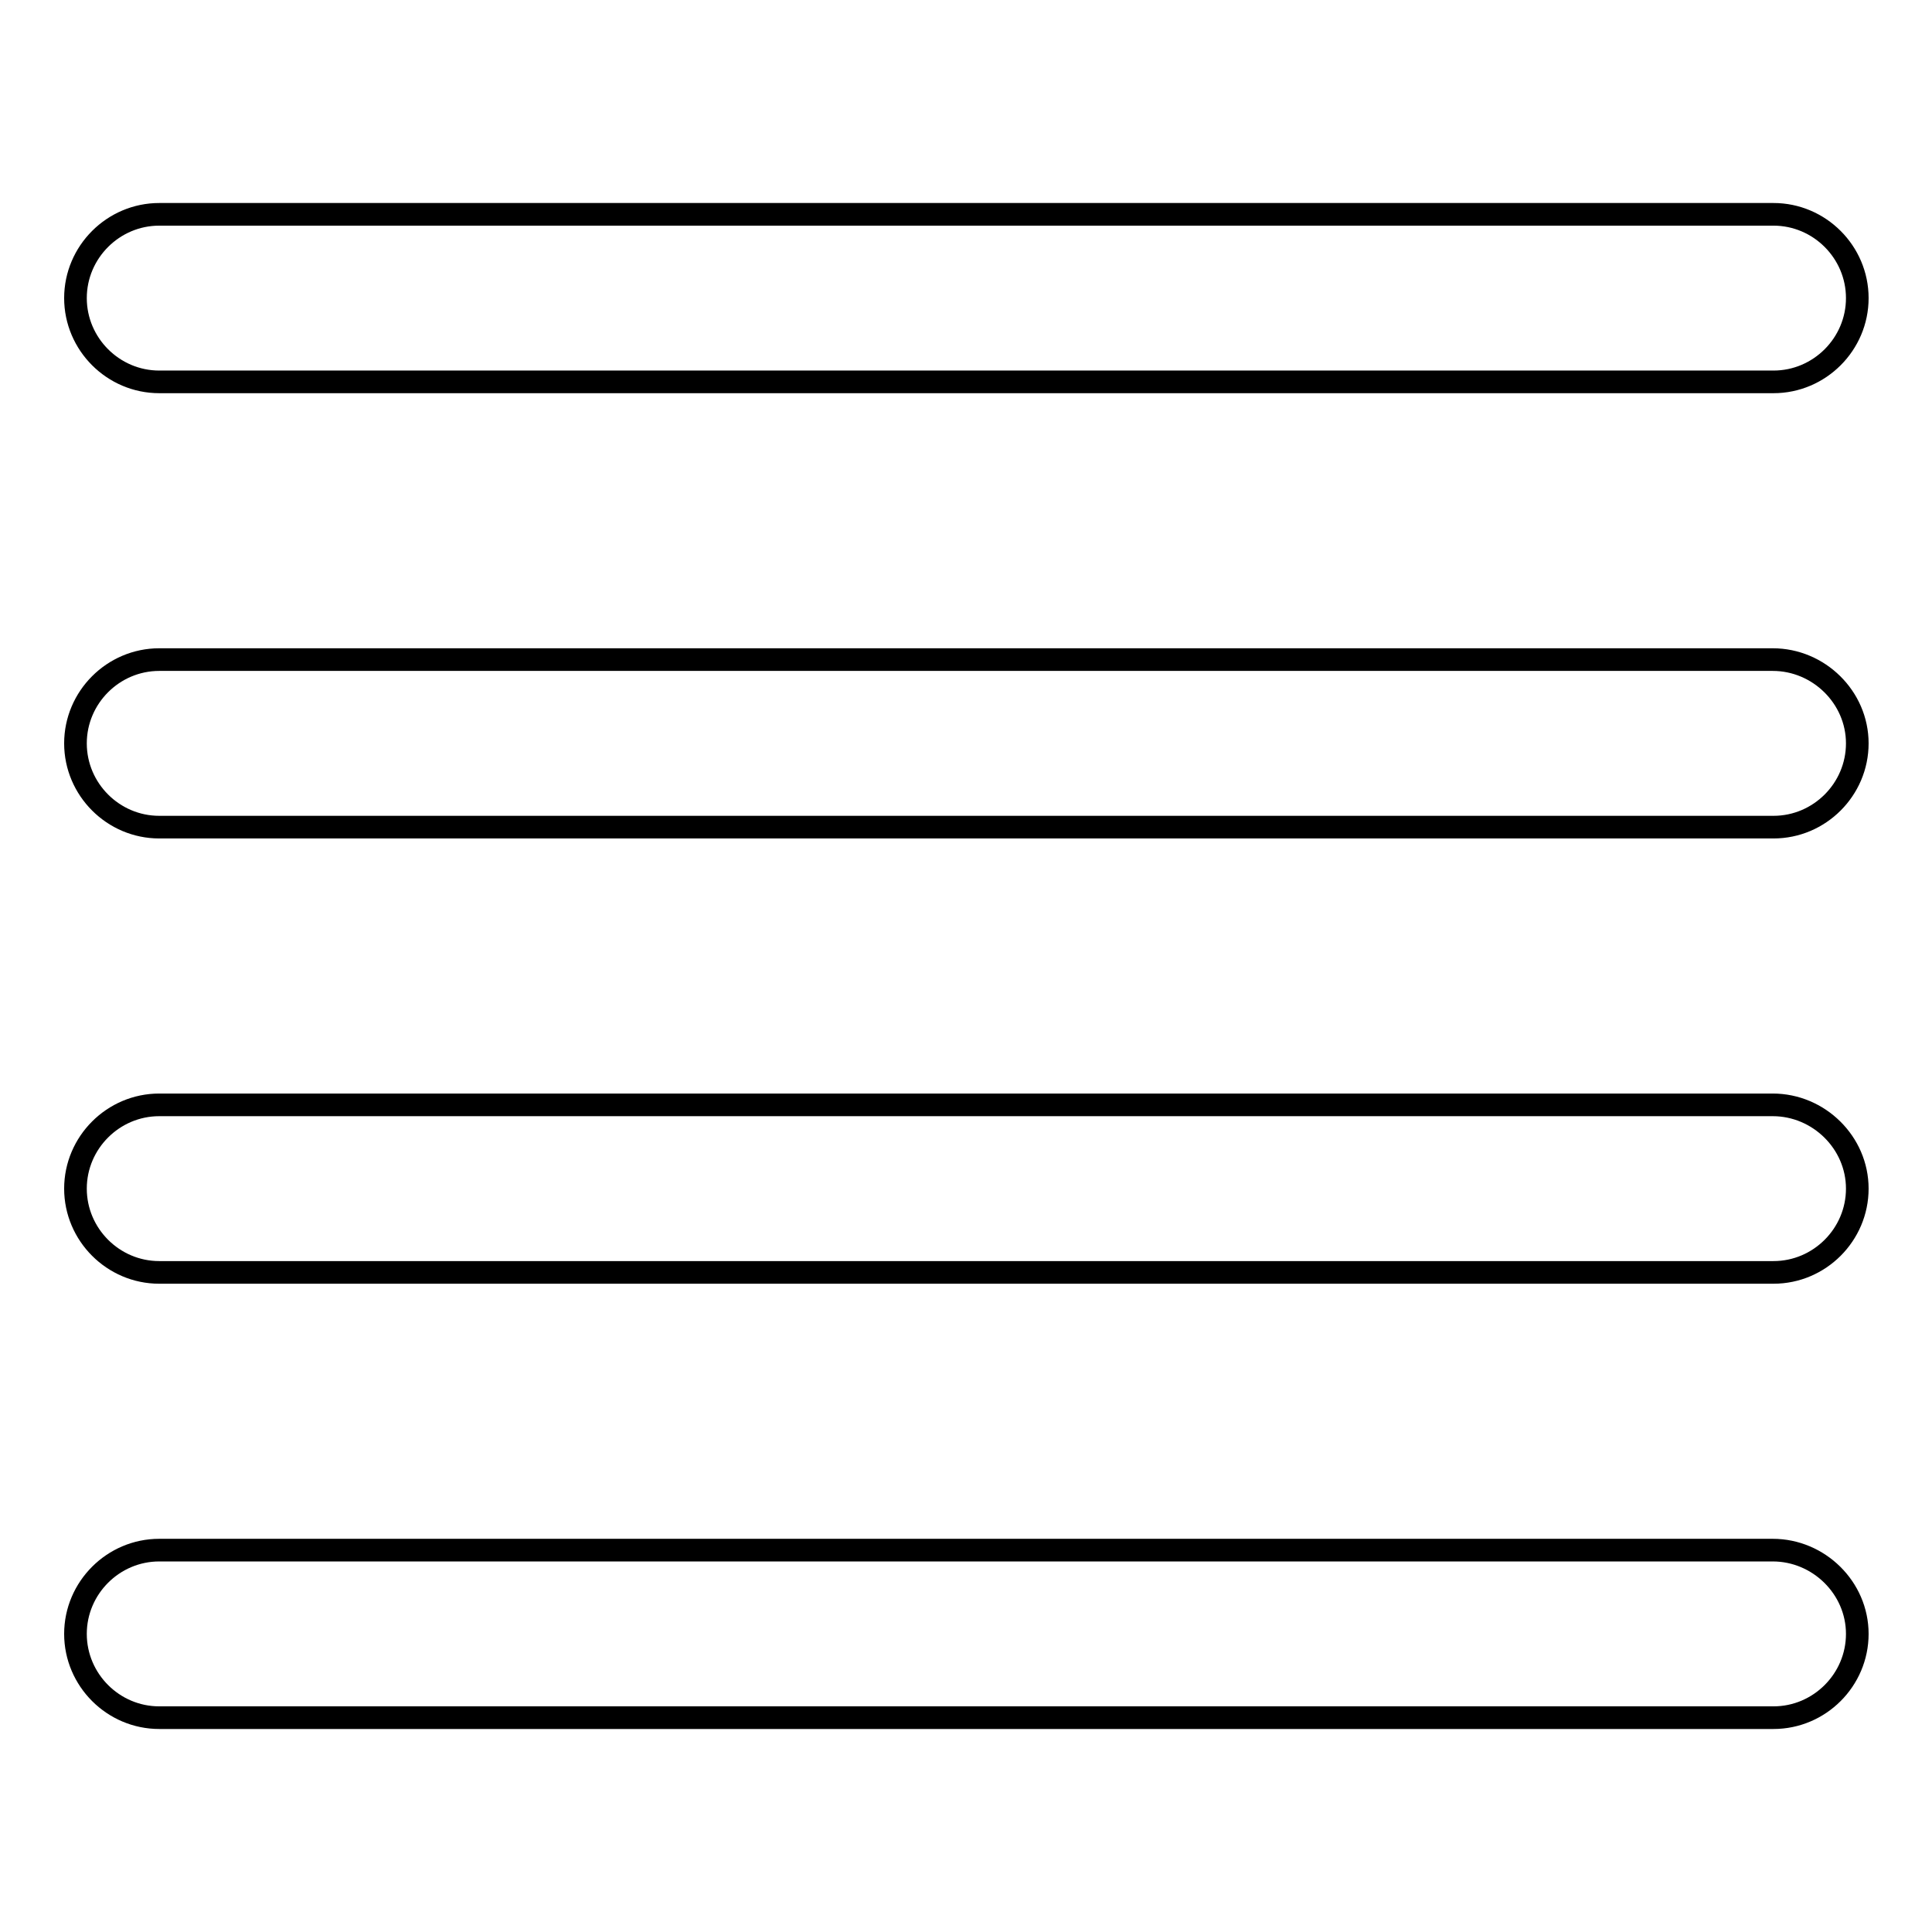 <?xml version="1.0" encoding="utf-8"?>
<!-- Svg Vector Icons : http://www.onlinewebfonts.com/icon -->
<!DOCTYPE svg PUBLIC "-//W3C//DTD SVG 1.1//EN" "http://www.w3.org/Graphics/SVG/1.1/DTD/svg11.dtd">
<svg version="1.1" xmlns="http://www.w3.org/2000/svg" xmlns:xlink="http://www.w3.org/1999/xlink" x="0px" y="0px" viewBox="0 0 256 256" enable-background="new 0 0 256 256" xml:space="preserve">
<g> <path stroke-width="3" fill-opacity="0" stroke="#000000"  d="M21.1,50.6h213.9c6.1,0,11.1-5,11.1-11.1s-5-11.1-11.1-11.1H21.1c-6.1,0-11.1,5-11.1,11.1 S15,50.6,21.1,50.6z M234.9,205.4H21.1c-6.1,0-11.1,5-11.1,11.1s5,11.1,11.1,11.1h213.9c6.1,0,11.1-5,11.1-11.1 S241,205.4,234.9,205.4z M234.9,87.4H21.1c-6.1,0-11.1,5-11.1,11.1s5,11.1,11.1,11.1h213.9c6.1,0,11.1-5,11.1-11.1 S241,87.4,234.9,87.4z M234.9,146.4H21.1c-6.1,0-11.1,5-11.1,11.1s5,11.1,11.1,11.1h213.9c6.1,0,11.1-5,11.1-11.1 S241,146.4,234.9,146.4z"/></g>
</svg>
